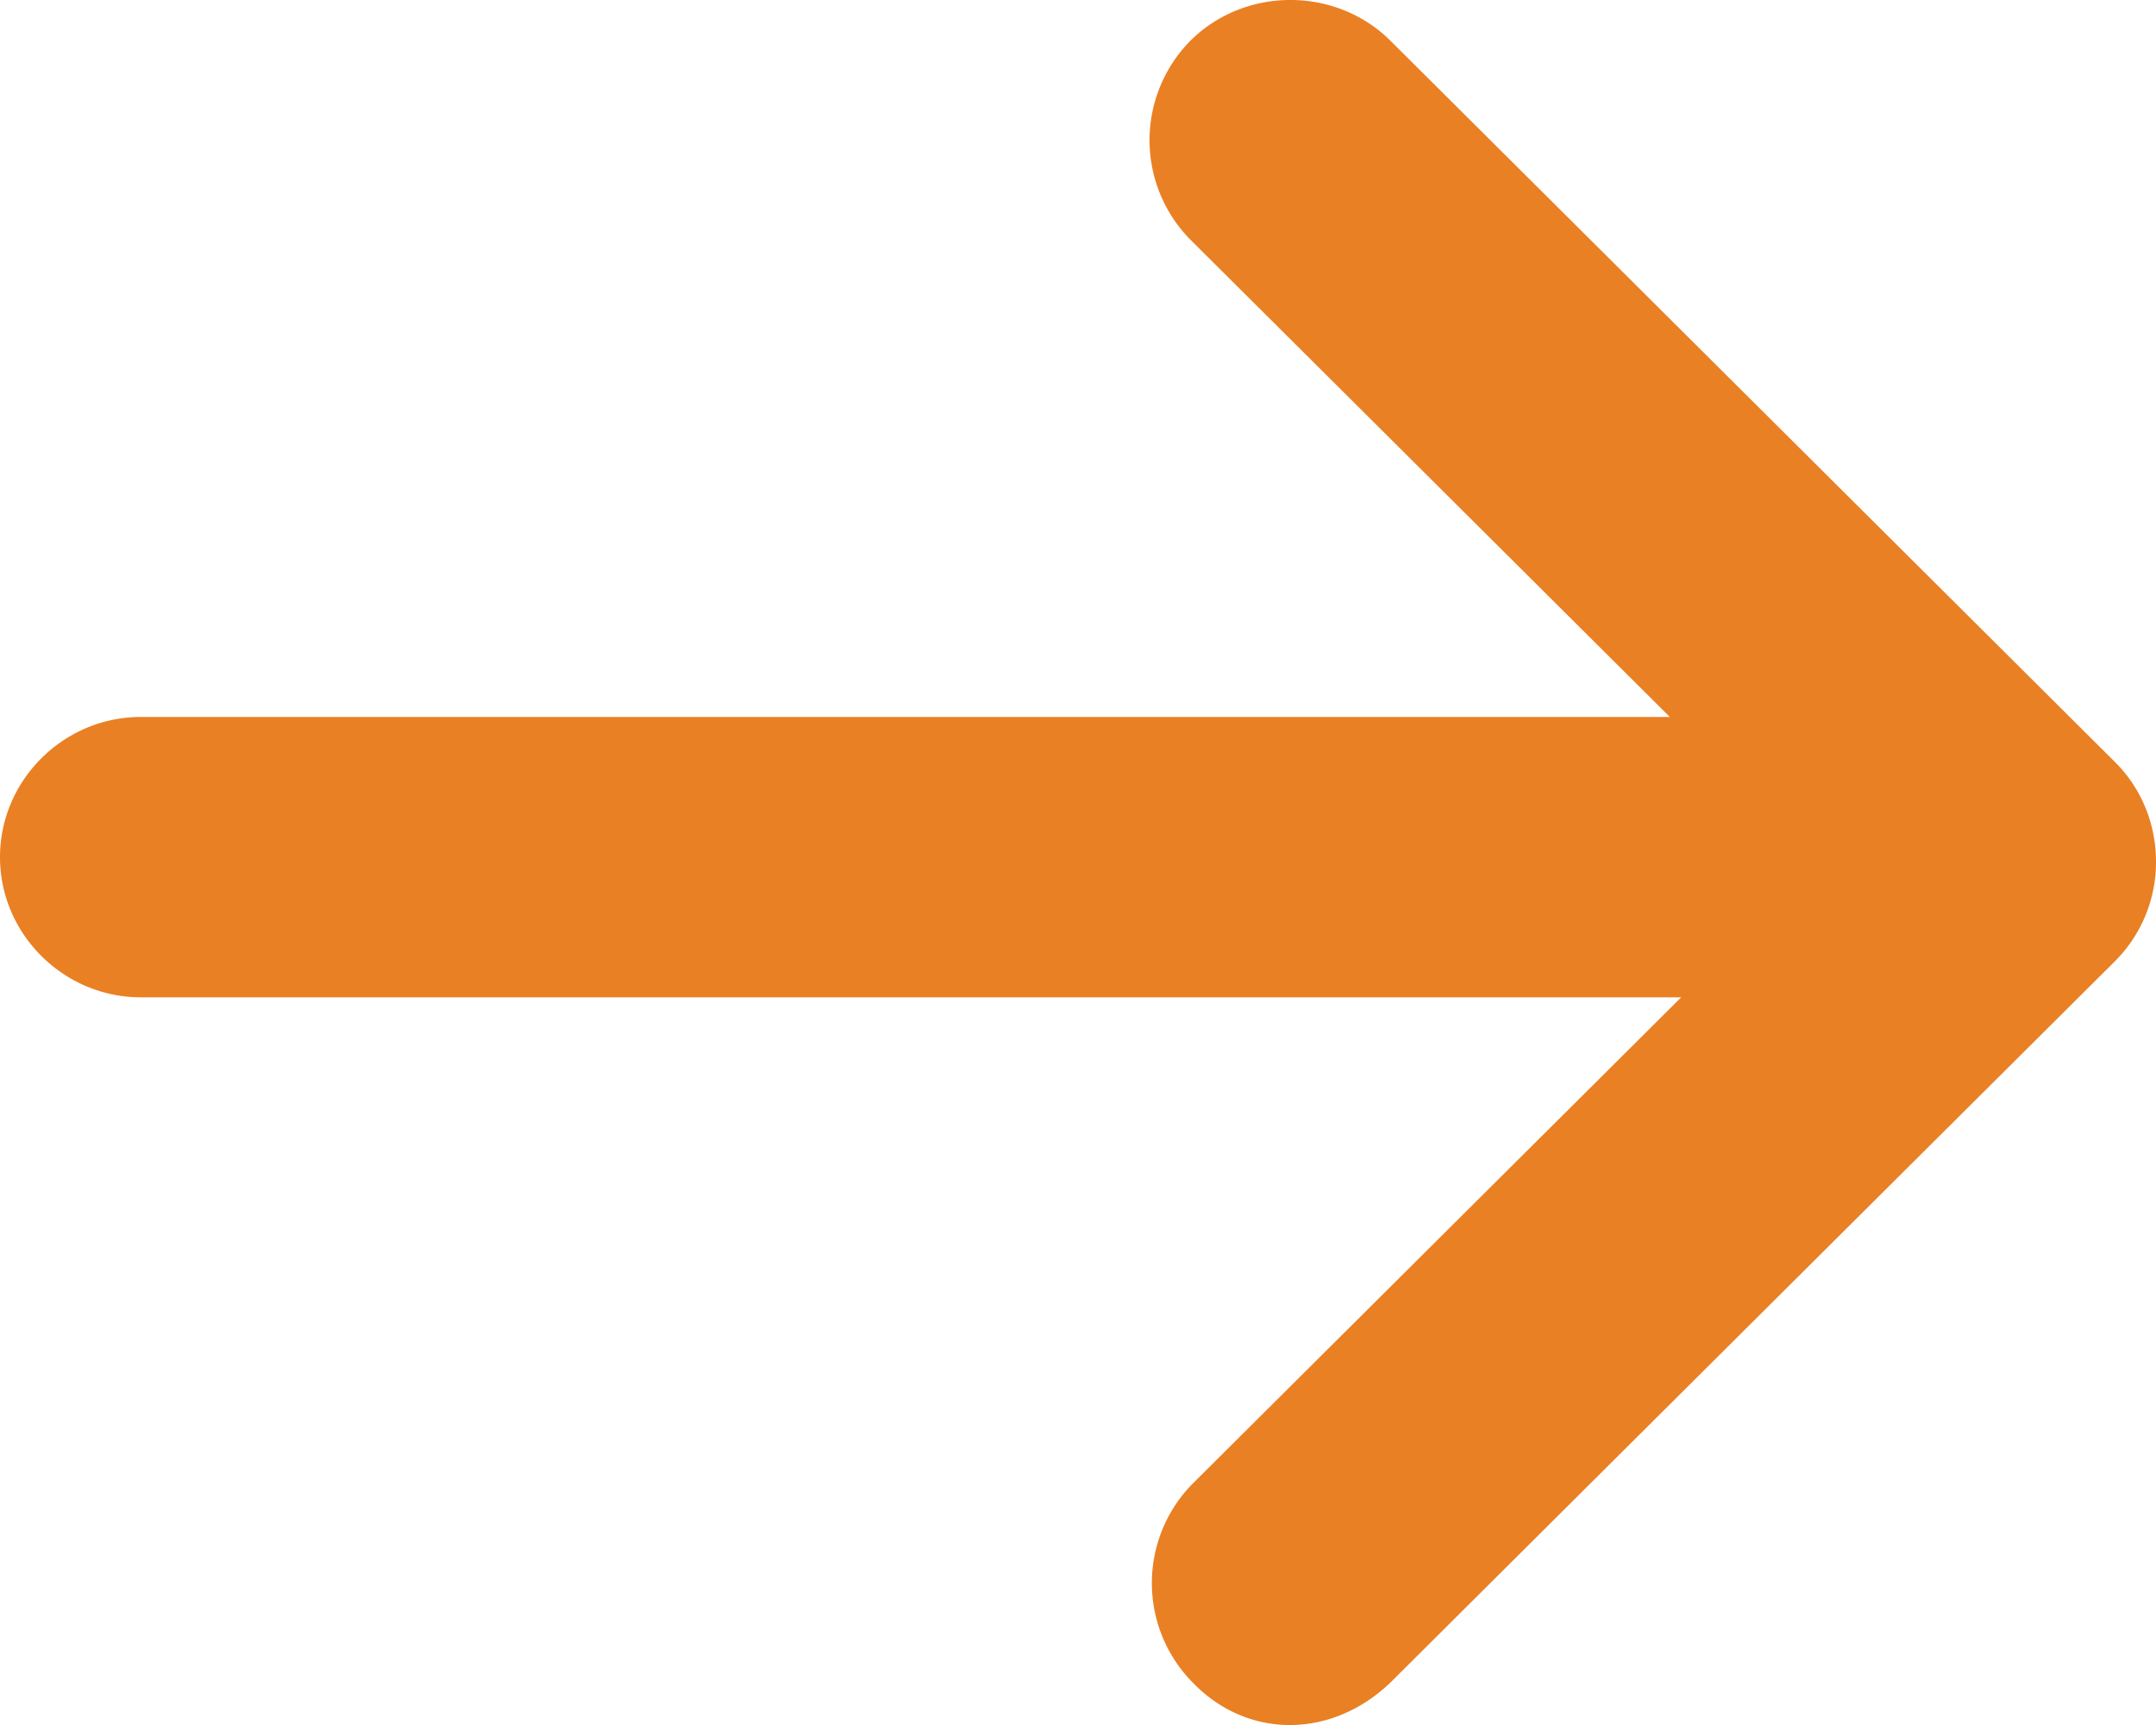 <svg xmlns="http://www.w3.org/2000/svg" width="40" height="32" viewBox="0 0 40 32"><path fill="#E98024" d="M25.796 31.213L39.24 17.83a2.597 2.597 0 0 0 .76-1.846c0-.671-.253-1.342-.759-1.846L25.796.755c-1.012-1.007-2.698-1.007-3.71 0a2.625 2.625 0 0 0 0 3.692L30.98 13.3H2.613C1.18 13.3 0 14.474 0 15.9c0 1.427 1.18 2.601 2.613 2.601h28.578l-9.062 9.02a2.625 2.625 0 0 0 0 3.692c1.011 1.05 2.57 1.05 3.667 0z"/></svg>